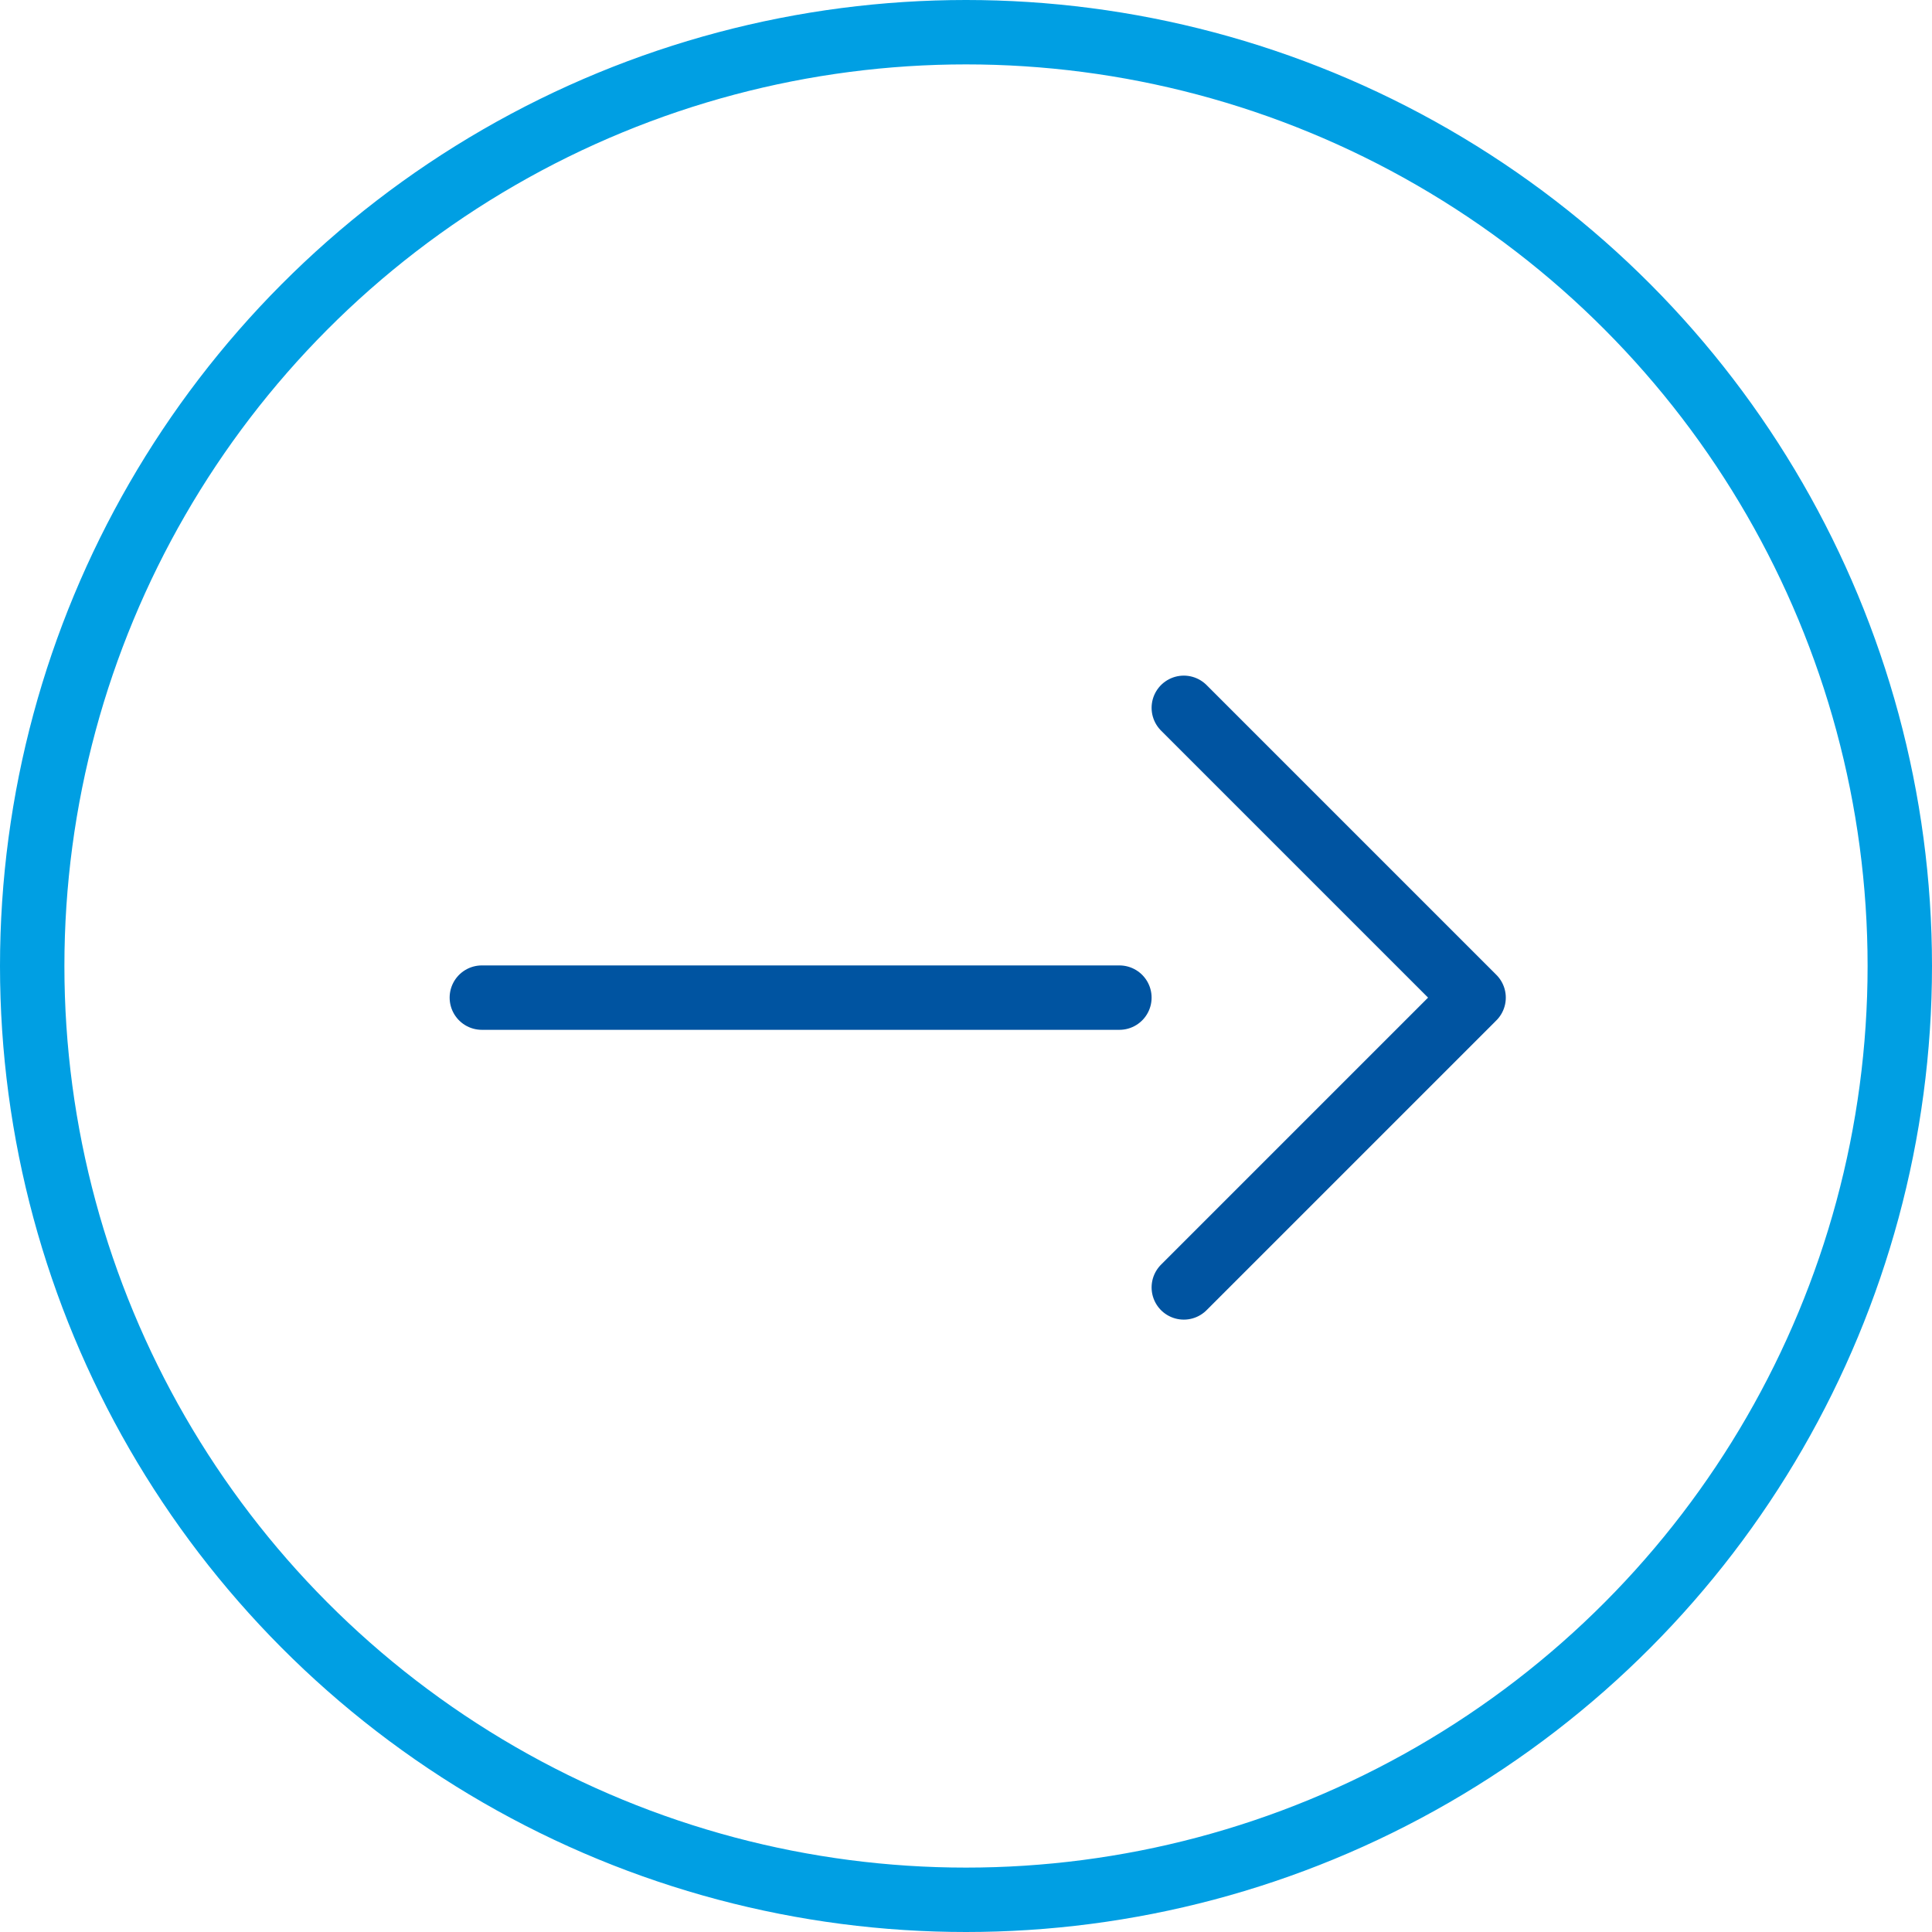 <?xml version="1.0" encoding="utf-8"?>
<!-- Generator: Adobe Illustrator 24.0.1, SVG Export Plug-In . SVG Version: 6.00 Build 0)  -->
<svg version="1.1" id="Livello_1" xmlns="http://www.w3.org/2000/svg" xmlns:xlink="http://www.w3.org/1999/xlink" x="0px" y="0px"
	 viewBox="0 0 30 30" style="enable-background:new 0 0 30 30;" xml:space="preserve">
<style type="text/css">
	.st0{fill:none;}
	.st1{fill:none;stroke:#009FE3;}
	.st2{fill:none;stroke:#0054A1;stroke-linecap:round;stroke-linejoin:round;}
</style>
<g transform="translate(-565.345 -465)">
	<g transform="translate(565.345 465)">
		<g transform="translate(-1439.471 -396.471)">
			<g transform="translate(1439.471 396.471)">
				<circle class="st0" cx="15" cy="15" r="15"/>
				<circle class="st1" cx="15" cy="15" r="14.5"/>
			</g>
		</g>
	</g>
	<g transform="translate(1153.827 -185.409)">
		<line class="st2" x1="-581" y1="665.9" x2="-571.1" y2="665.9"/>
		<path class="st2" d="M-570.1,670.4l4.5-4.5l-4.5-4.5"/>
	</g>
</g>
</svg>
